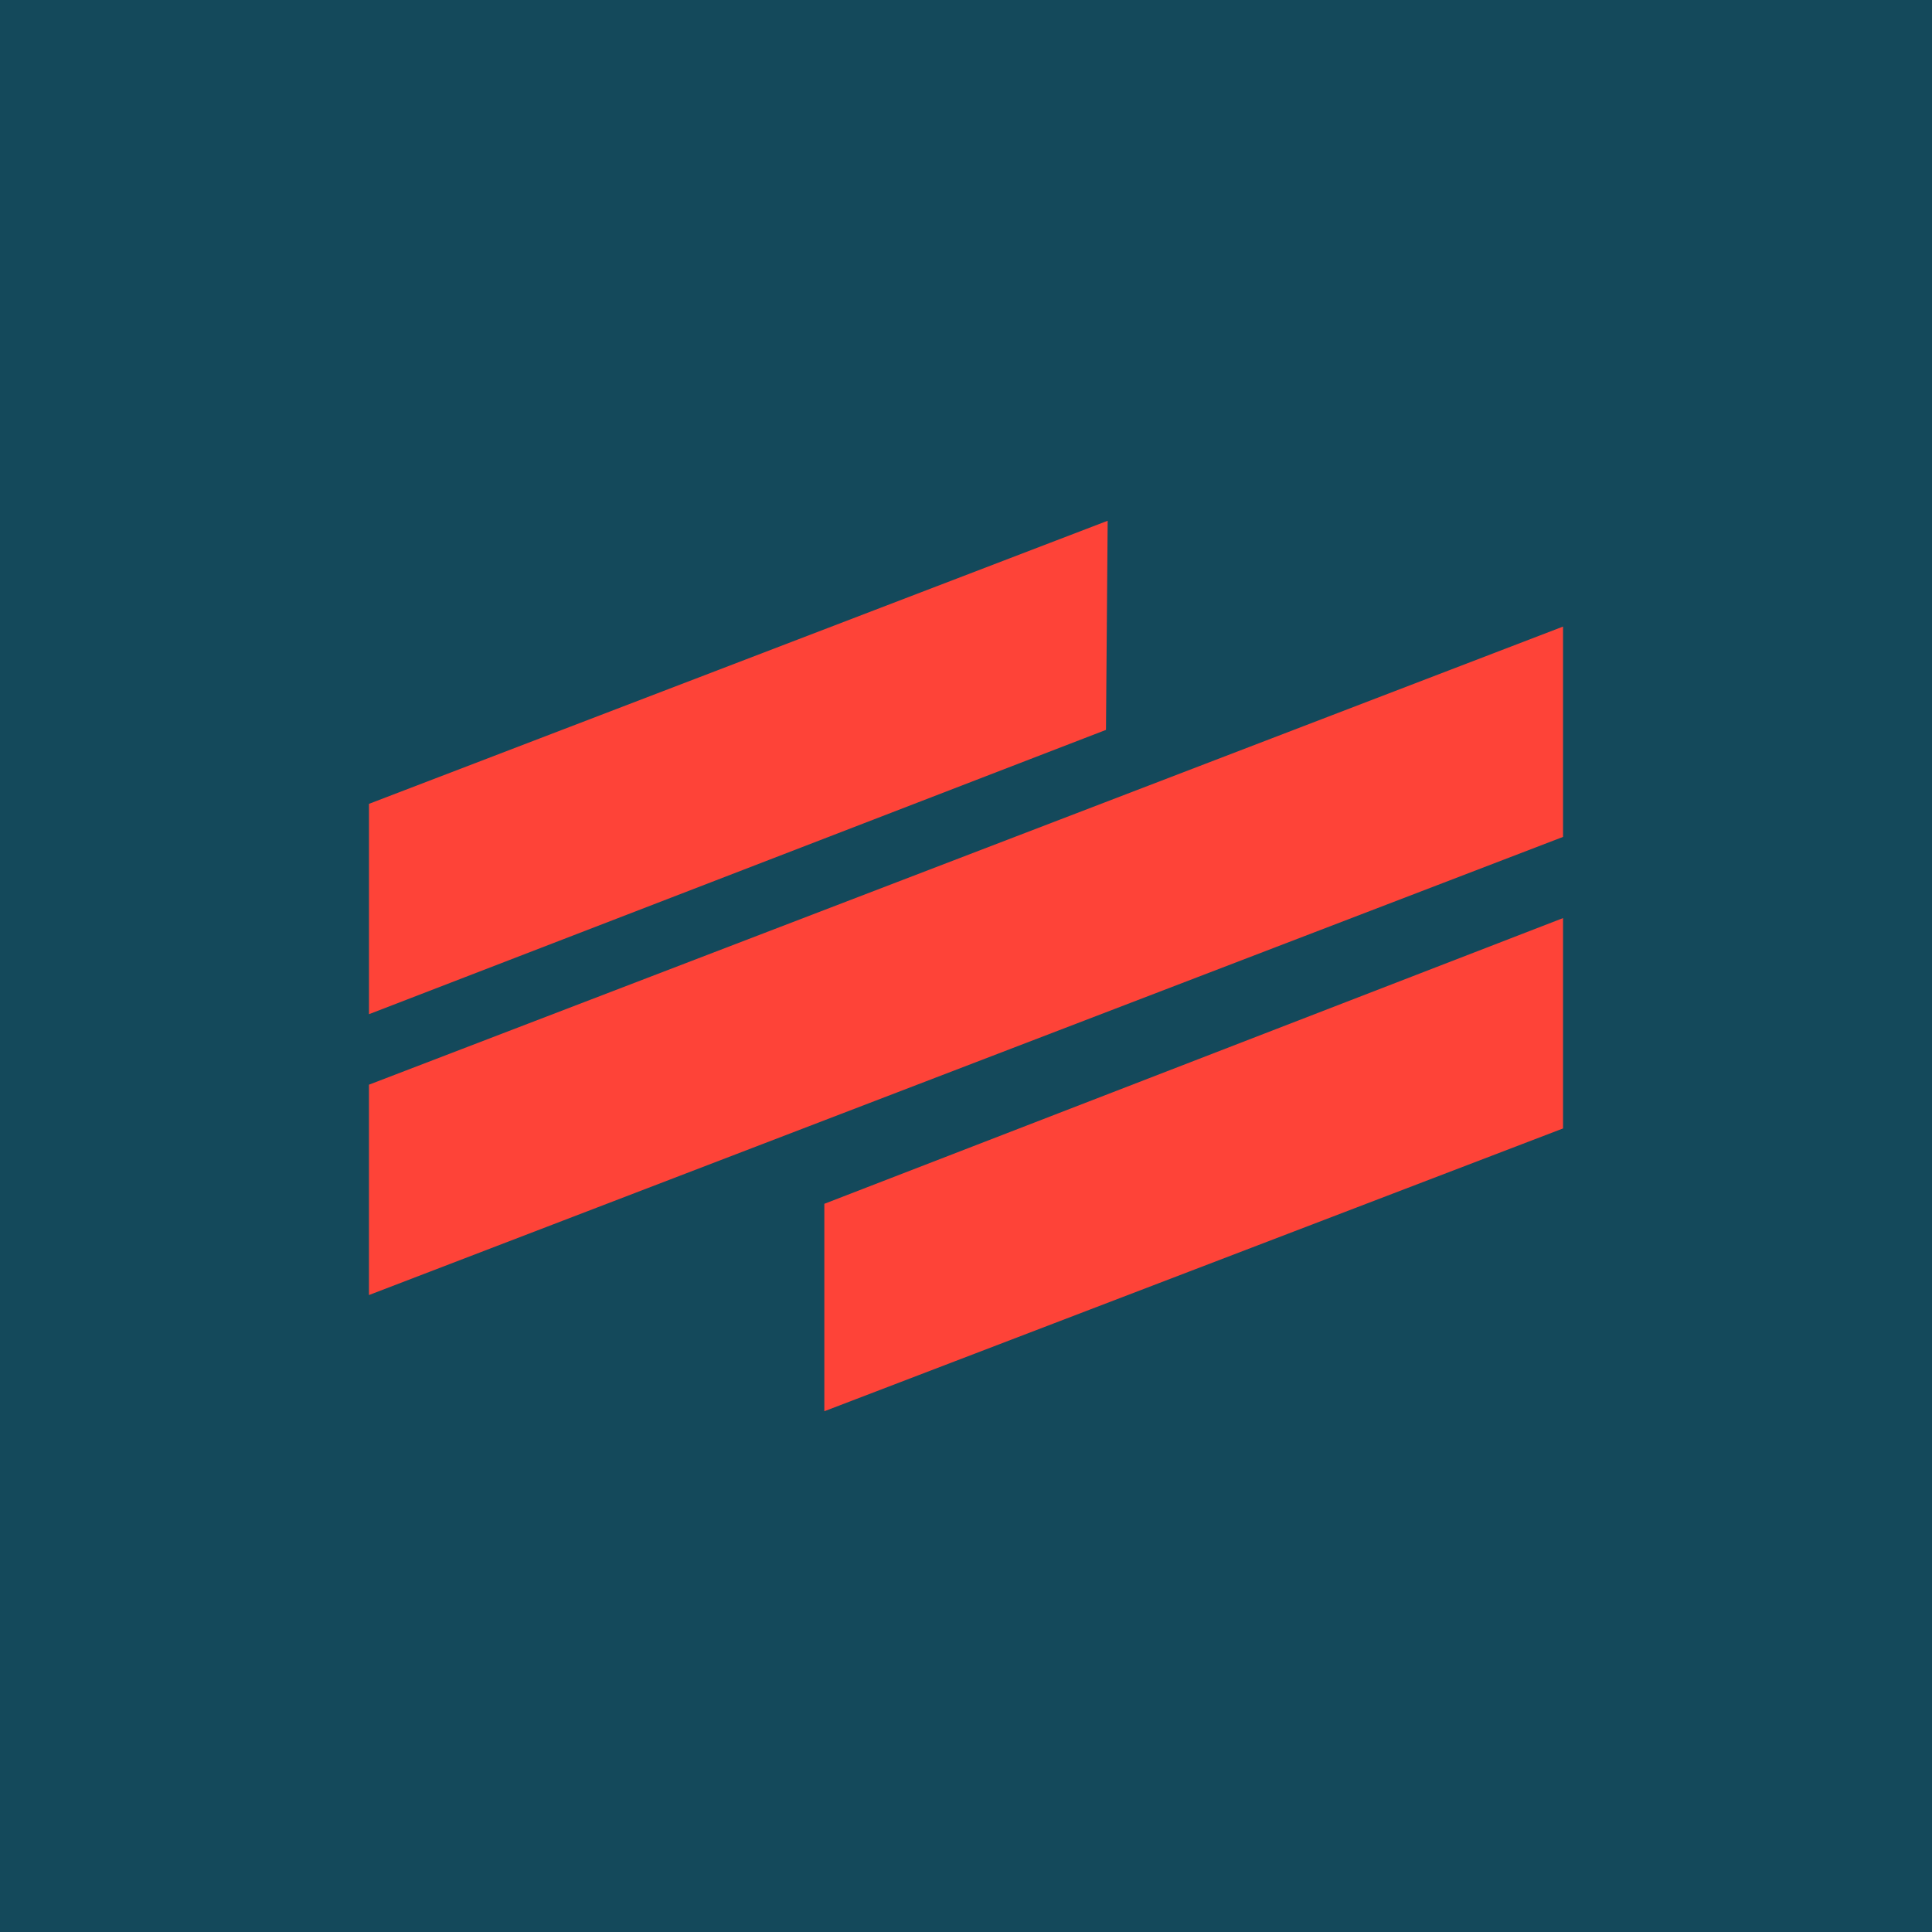 <?xml version="1.0" encoding="UTF-8"?>
<svg data-bbox="0 0 1500 1500" viewBox="0 0 1500 1500" xmlns="http://www.w3.org/2000/svg" data-type="color">
    <g>
        <path fill="#14495b" d="M1500 0v1500H0V0z" data-color="1"/>
        <path fill="#fe4338" d="M1213.54 486.47v163.3l-927.08 355.7V842.15z" data-color="2"/>
        <path fill="#fe4338" d="M1213.54 712.8v163.32l-573.53 219.57V934.63z" data-color="2"/>
        <path fill="#fe4338" d="m859.99 404.31-1.31 162.37-572.21 220.74V624.1z" data-color="2"/>
    </g>
</svg>
